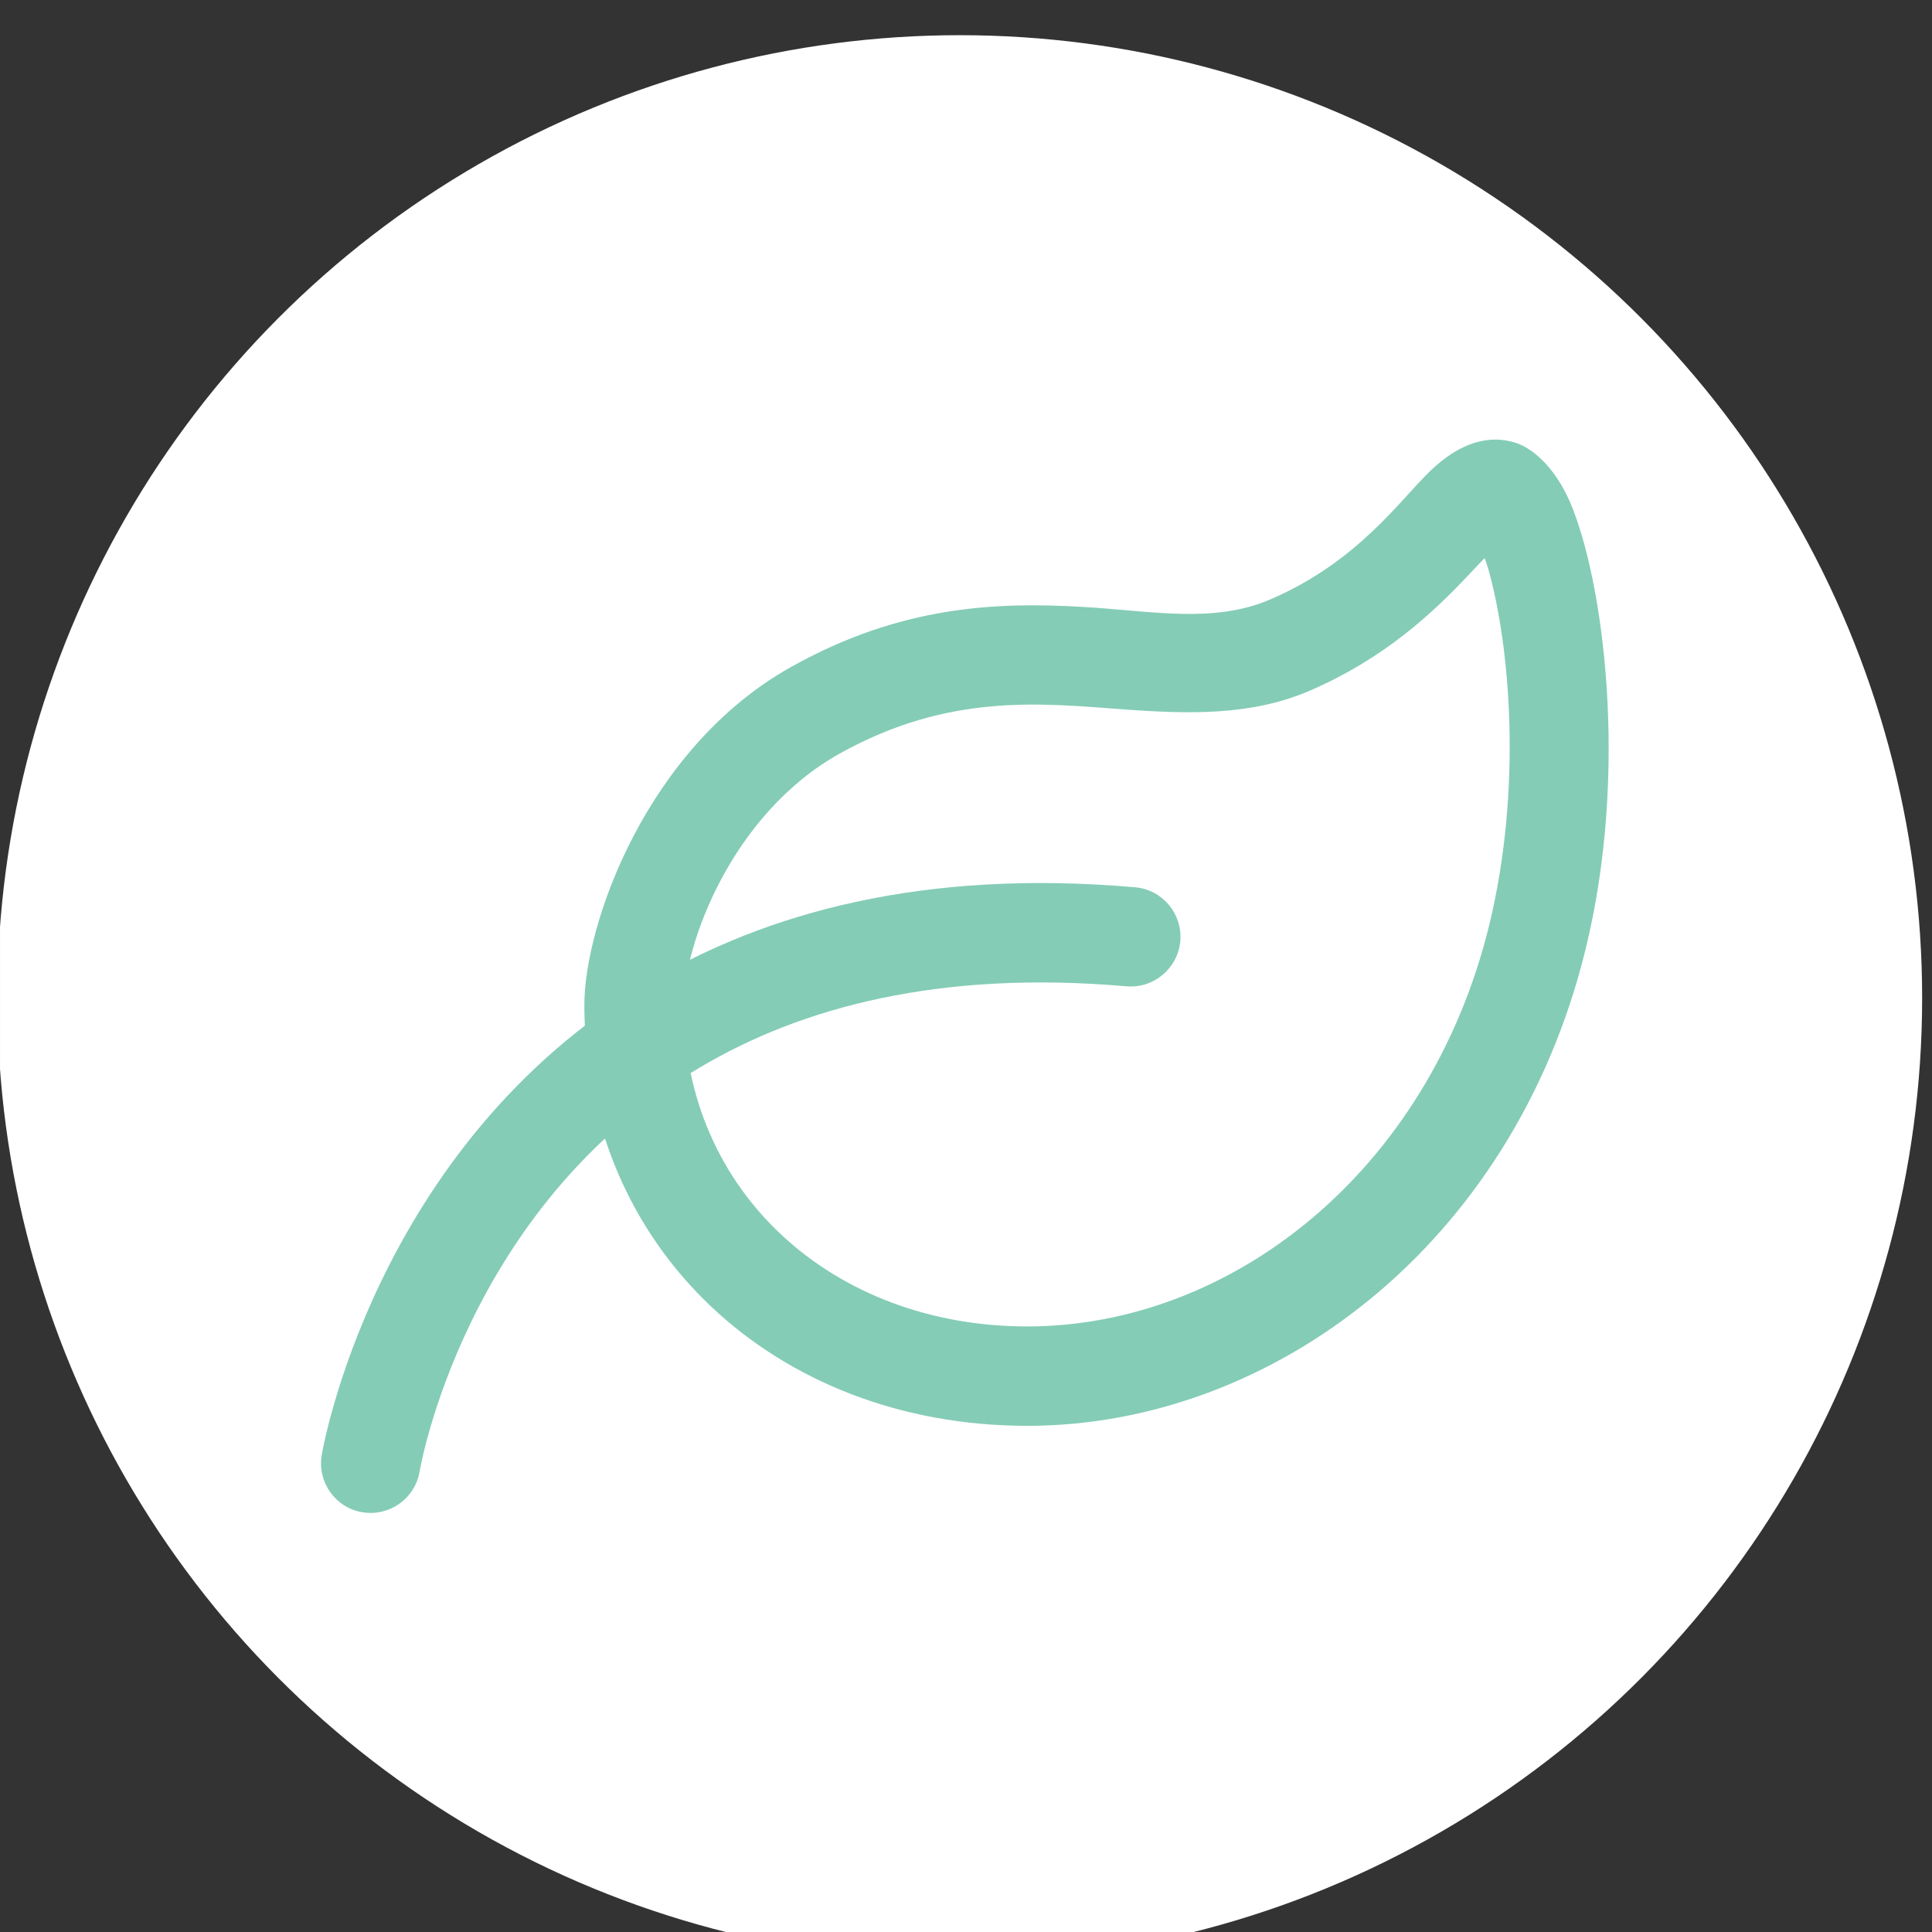 <?xml version="1.0" encoding="UTF-8" standalone="no"?>
<!DOCTYPE svg PUBLIC "-//W3C//DTD SVG 1.1//EN" "http://www.w3.org/Graphics/SVG/1.1/DTD/svg11.dtd">
<svg width="100%" height="100%" viewBox="0 0 184 184" version="1.1" xmlns="http://www.w3.org/2000/svg" xmlns:xlink="http://www.w3.org/1999/xlink" xml:space="preserve" xmlns:serif="http://www.serif.com/" style="fill-rule:evenodd;clip-rule:evenodd;stroke-linejoin:round;stroke-miterlimit:2;">
    <rect x="0" y="0" width="184" height="184" fill="#333333" stroke="none"/>
    <g transform="matrix(1,0,0,1,-2288,-8256.67)">
        <g transform="matrix(1.099,0,0,1.307,2047.32,476.672)">
            <rect id="ArtBoard7" x="219" y="5954.62" width="166.818" height="140.317" style="fill:none;"/>
            <clipPath id="_clip1">
                <rect id="ArtBoard71" serif:id="ArtBoard7" x="219" y="5954.62" width="166.818" height="140.317"/>
            </clipPath>
            <g clip-path="url(#_clip1)">
                <g transform="matrix(1.41,0,0,0.982,-1744.12,-9903.54)">
                    <ellipse cx="1451.27" cy="16220.8" rx="59.148" ry="71.446" style="fill:white;"/>
                </g>
                <g id="srp_icon" transform="matrix(1.103,0,0,1.103,-31.202,-679.322)">
                    <g transform="matrix(1.623,0,0,1.876,-4030.15,5738.96)">
                        <path d="M2696.31,161.457C2697.07,161.641 2698.15,162.265 2698.91,163.532C2700.51,166.23 2701.8,172.98 2699.66,179.307C2696.14,189.728 2684.44,196.067 2672.64,196.067C2660.42,196.067 2651.2,189.809 2651.2,181.241C2651.2,178.42 2654.2,172.191 2661.22,169.338C2666.53,167.179 2671.16,167.054 2675.31,167.228C2678.67,167.369 2681.64,167.827 2684.4,166.967C2688.62,165.649 2690.67,163.482 2692.12,162.461C2693.65,161.381 2695.08,161.16 2696.31,161.457ZM2694.78,165.511C2694.52,165.71 2694.23,165.922 2693.99,166.115C2692.31,167.411 2689.95,169.042 2686.3,170.184C2683.48,171.064 2680.49,171.008 2677.2,170.832C2673.28,170.622 2668.82,170.258 2663.56,172.394C2658.32,174.523 2656.01,179.136 2656.01,181.241C2656.01,187.839 2663.23,192.567 2672.64,192.567C2682.47,192.567 2692.05,187.152 2694.99,178.472C2696.61,173.671 2696.03,168.589 2694.93,165.826C2694.88,165.723 2694.84,165.616 2694.78,165.511Z" style="fill:rgb(132,204,182);"/>
                    </g>
                    <g transform="matrix(2.23,0,0,1.876,-5645.68,5729.19)">
                        <path d="M2648.2,202.879C2648.04,203.832 2647.14,204.477 2646.18,204.318C2645.23,204.159 2644.59,203.257 2644.75,202.304C2644.75,202.304 2646.55,191.424 2656.28,185.653C2660.39,183.21 2665.94,181.658 2673.41,182.31C2674.37,182.394 2675.08,183.243 2675,184.206C2674.91,185.168 2674.06,185.881 2673.1,185.797C2666.55,185.225 2661.67,186.52 2658.06,188.663C2649.75,193.593 2648.2,202.879 2648.2,202.879Z" style="fill:rgb(132,204,182);"/>
                    </g>
                </g>
            </g>
        </g>
    </g>
</svg>
